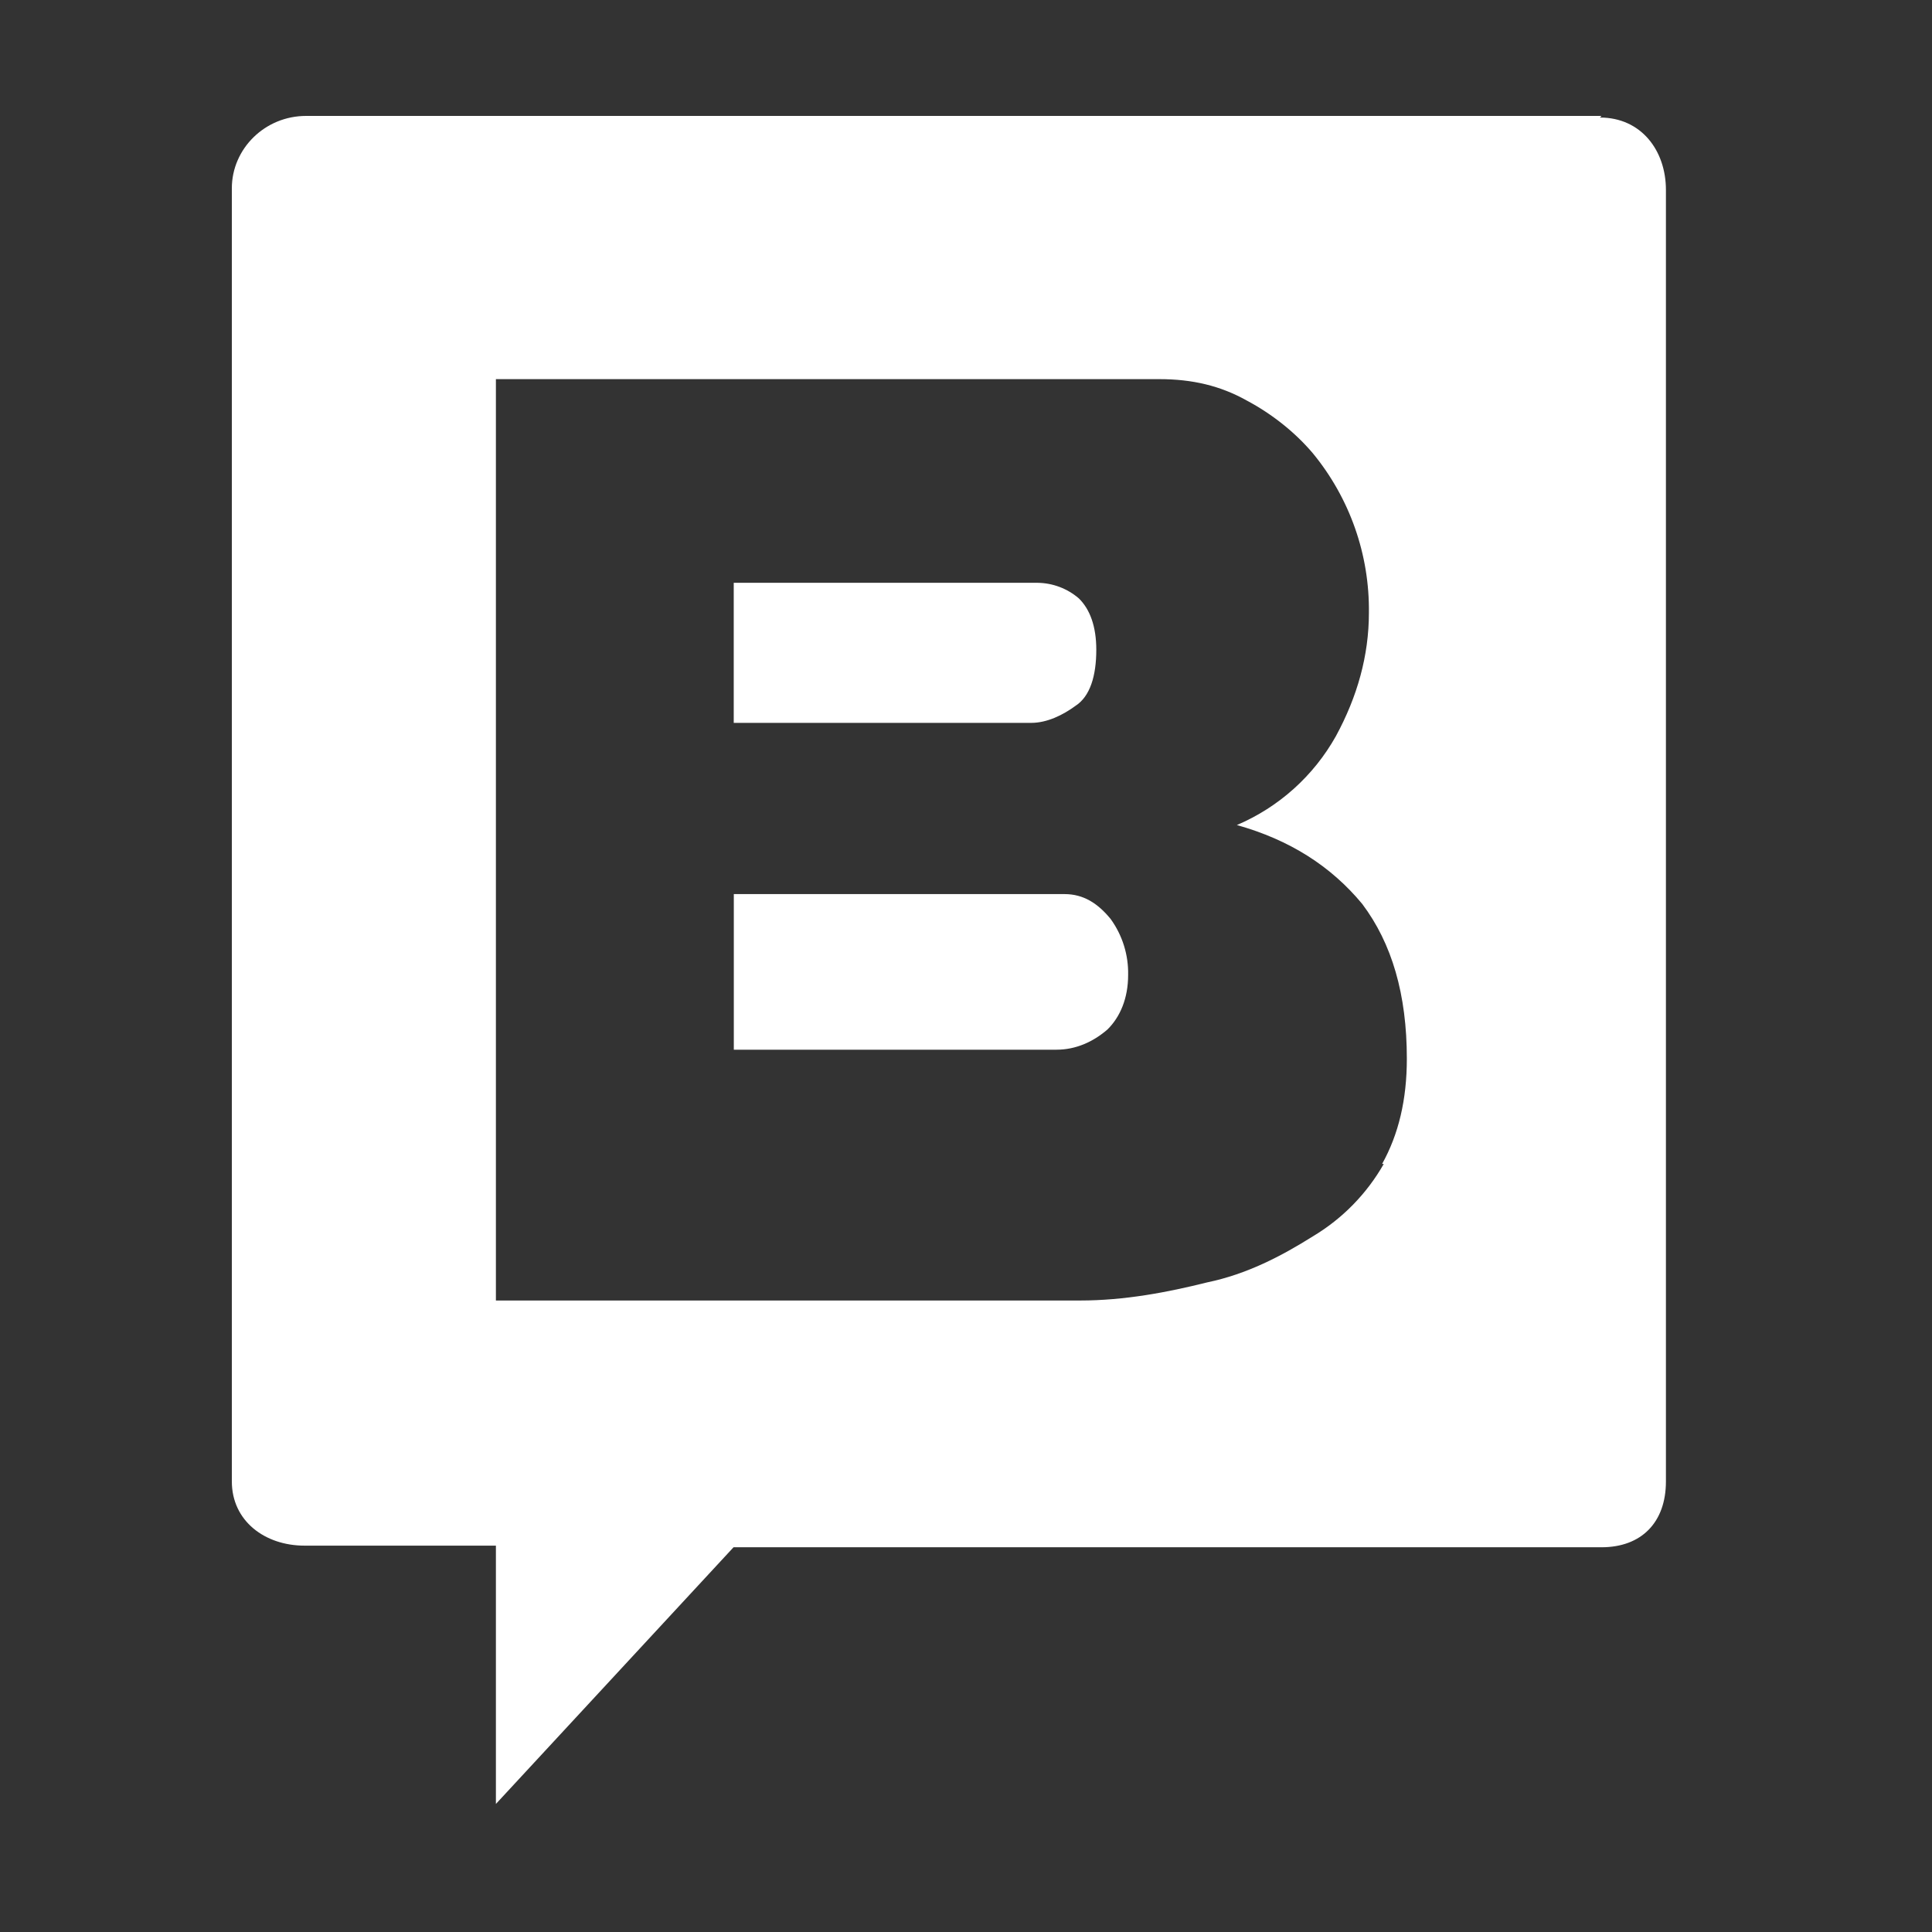 <svg width="50" height="50" viewBox="0 0 50 50" fill="none" xmlns="http://www.w3.org/2000/svg">
<rect x="0" y="0" width="50" height="50" fill="#333333" stroke="none"/>
<path d="M27.549 23.139H18.991V27.166H27.344C27.838 27.166 28.29 26.965 28.661 26.643C28.989 26.32 29.196 25.837 29.196 25.233C29.207 24.713 29.048 24.204 28.743 23.783C28.413 23.38 28.043 23.139 27.549 23.139ZM27.838 18.264C28.208 18.023 28.372 17.499 28.372 16.815C28.372 16.211 28.208 15.768 27.92 15.486C27.622 15.23 27.243 15.087 26.85 15.083H18.989V18.708H26.686C27.096 18.708 27.508 18.507 27.838 18.264Z" fill="white"/>
<path d="M41.448 3H7.922C6.854 3 6 3.851 6 4.873V38.339C6 39.362 6.854 40.001 7.88 40.001H12.834V46.686L18.984 40.043H41.449C42.474 40.043 43.114 39.405 43.114 38.34V4.916C43.114 3.894 42.474 3.042 41.407 3.042L41.446 3H41.448ZM35.812 30.122C35.372 30.895 34.74 31.541 33.976 31.997C33.165 32.507 32.268 32.976 31.242 33.188C30.218 33.444 29.107 33.657 27.954 33.657H12.834V9.812H30.003C30.857 9.812 31.583 9.983 32.267 10.366C32.907 10.707 33.505 11.175 33.975 11.729C34.931 12.891 35.446 14.354 35.427 15.86C35.427 16.966 35.128 18.031 34.572 19.053C33.996 20.081 33.095 20.89 32.01 21.352C33.377 21.735 34.445 22.416 35.255 23.395C36.024 24.417 36.409 25.738 36.409 27.398C36.409 28.462 36.195 29.357 35.769 30.122H35.811H35.812Z" fill="white"/>
</svg>
